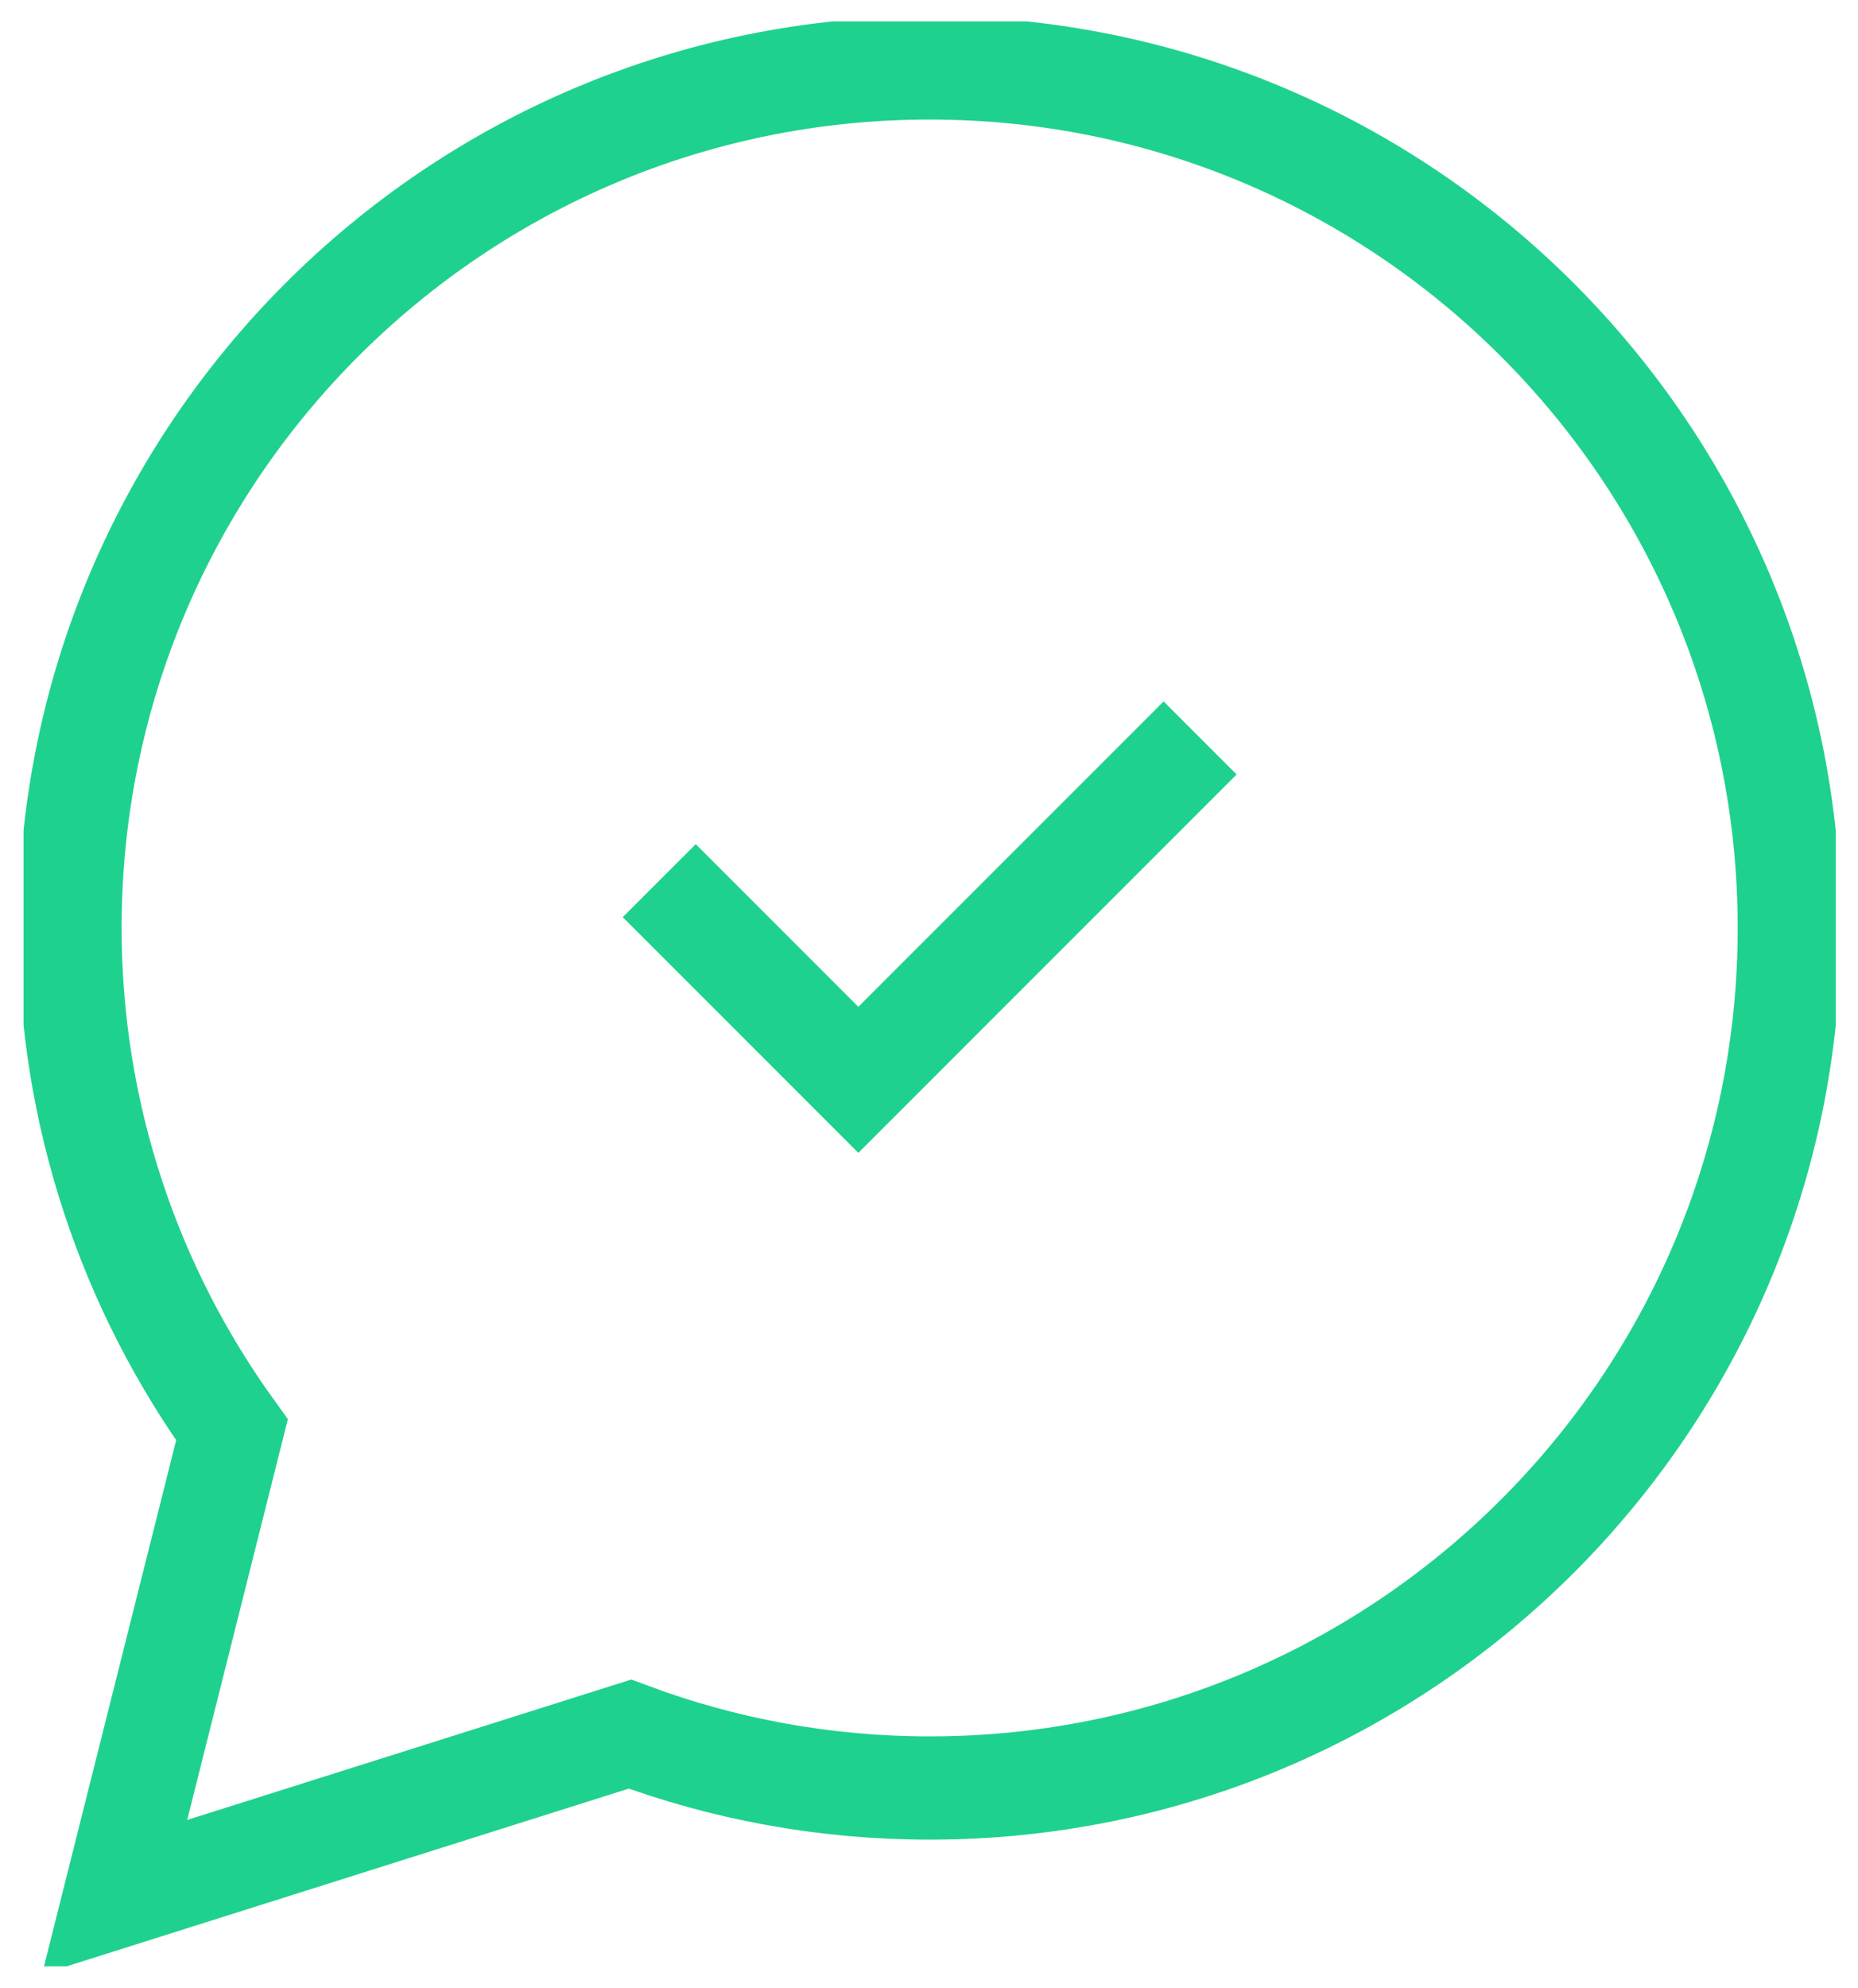 <svg width="72" height="77" viewBox="0 0 72 77" fill="none" xmlns="http://www.w3.org/2000/svg">
<g clip-path="url(#clip0_98_447)">
<path d="M36.026 2.631C17.632 2.631 2.713 17.549 2.713 35.943C2.713 43.2 5.045 49.916 8.989 55.39L4.442 73.487L24.411 67.176C28.031 68.526 31.938 69.264 36.026 69.264C54.419 69.264 69.338 54.346 69.338 35.952C69.338 17.558 54.419 2.631 36.026 2.631Z" stroke="#1FD18E" stroke-width="4"/>
<path d="M46.506 28.587L33.262 41.831L25.546 34.115" stroke="#1FD18E" stroke-width="4"/>
</g>
<defs>
<clipPath id="clip0_98_447">
<rect width="70.226" height="75.34" fill="white" transform="translate(0.913 0.83)"/>
</clipPath>
</defs>
</svg>
